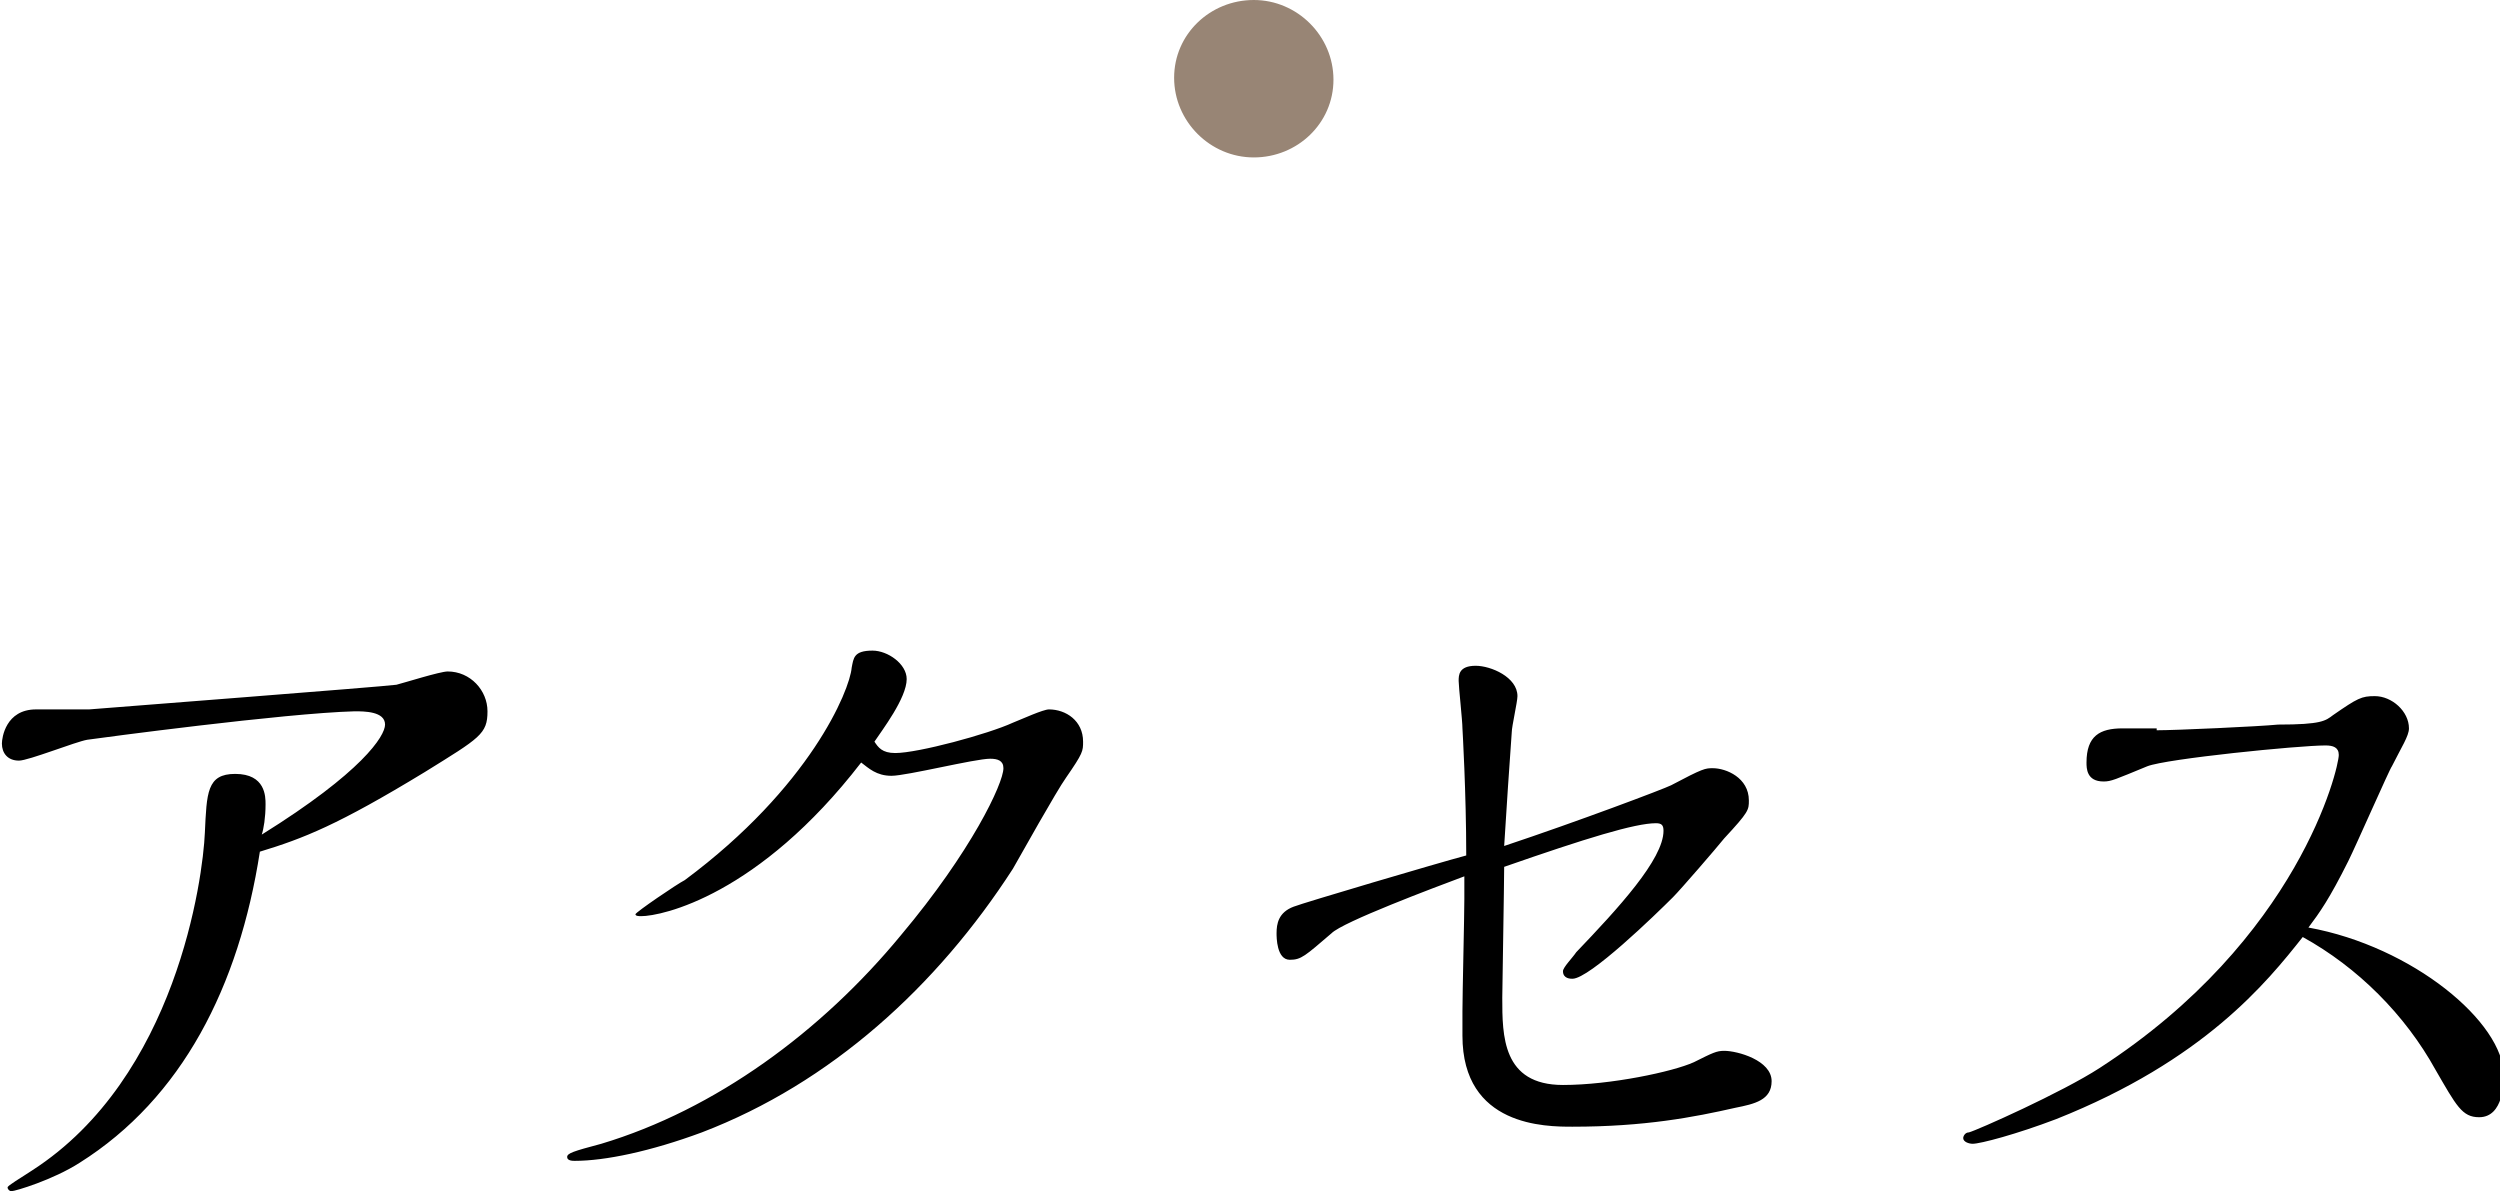 <svg xmlns="http://www.w3.org/2000/svg" width="131.8" height="62.8"><path fill="#988575" d="M66.1 8.3c-2.3 0-4.2-1.9-4.2-4.2S63.8 0 66.1 0c2.3 0 4.2 1.9 4.2 4.2s-1.9 4.1-4.2 4.1z"/><path d="M4.2 61.3c-1.4.9-3.4 1.5-3.6 1.5-.1 0-.2-.1-.2-.2s.7-.5 1.3-.9c7.6-4.9 9-15.4 9.1-17.8.1-2.1.1-3.1 1.6-3.1 1.6 0 1.6 1.2 1.6 1.6 0 .7-.1 1.3-.2 1.6 5.3-3.3 6.5-5.2 6.5-5.8 0-.7-1.1-.7-1.6-.7-3.7.1-13.4 1.4-14.1 1.5-.6.1-3.1 1.1-3.6 1.1-.6 0-.9-.4-.9-.9 0-.3.2-1.8 1.8-1.8h2.8c1.2-.1 15.5-1.2 16.2-1.3.4-.1 2.3-.7 2.7-.7 1.2 0 2.1 1 2.1 2.1 0 1.2-.4 1.4-3.3 3.2-4.6 2.8-6.4 3.5-8.7 4.2-1.1 7.1-4.1 13-9.5 16.4zm43-21.6c1.2 0 4.9-1 6.2-1.6.5-.2 1.6-.7 1.9-.7.9 0 1.8.6 1.8 1.7 0 .5 0 .6-.9 1.9-.5.7-2.4 4.1-2.8 4.8-4 6.2-9.6 11.3-16.4 13.9-2.7 1-5.1 1.5-6.7 1.5-.1 0-.4 0-.4-.2s.3-.3 1.8-.7c6-1.8 11.6-5.9 15.8-11 3.7-4.4 5.4-8 5.4-8.8 0-.4-.3-.5-.7-.5-.8 0-4.4.9-5.2.9s-1.2-.4-1.6-.7c-5.4 7-10.5 8.1-11.6 8.1-.1 0-.3 0-.3-.1s2.2-1.6 2.6-1.8c6.6-4.9 8.7-10 8.8-11.2.1-.5.1-.9 1.1-.9.8 0 1.8.7 1.8 1.5 0 1-1.3 2.7-1.7 3.3.2.3.4.6 1.1.6zm29.9 13.6c0-.9.1-5 .1-5.9v-1.2c-1.6.6-6.4 2.4-7 3-1.4 1.2-1.6 1.4-2.2 1.4-.7 0-.7-1.2-.7-1.4 0-.5.1-1.1.9-1.4.5-.2 7.6-2.3 9.1-2.7 0-3.3-.2-6.7-.2-6.7 0-.4-.2-2.2-.2-2.5 0-.3 0-.8.9-.8.8 0 2.2.6 2.2 1.6 0 .3-.3 1.6-.3 1.9-.1 1.4-.3 4.3-.4 6 3.9-1.3 8.4-3 8.8-3.2 1.7-.9 1.8-.9 2.2-.9.7 0 1.9.5 1.9 1.7 0 .5 0 .6-1.3 2-.4.5-2.3 2.7-2.7 3.1-.9.9-4.4 4.3-5.3 4.3-.1 0-.5 0-.5-.4 0-.2.5-.7.7-1 2.2-2.3 4.6-4.9 4.6-6.4 0-.3-.1-.4-.4-.4-1.1 0-3.7.8-8 2.3 0 .8-.1 6.6-.1 6.9 0 2 0 4.6 3.2 4.6 2.5 0 5.8-.7 6.9-1.2 1-.5 1.2-.6 1.6-.6.7 0 2.5.5 2.5 1.6 0 1-.9 1.2-1.9 1.4-2.2.5-4.8 1-8.6 1-1.4 0-5.8 0-5.8-4.8v-1.3zm36.6-14.8c1 0 5.4-.2 6.4-.3 2.3 0 2.5-.2 2.9-.5 1.3-.9 1.5-1 2.2-1 .9 0 1.8.8 1.8 1.7 0 .4-.4 1-.9 2-.1.1-1.9 4.2-2.3 5-1 2-1.5 2.7-2.1 3.5 5.5 1 10.3 5 10.3 7.8 0 .3 0 2.2-1.3 2.2-.9 0-1.2-.6-2.3-2.5-1.6-2.9-4.1-5.4-7-7-1.9 2.4-5.2 6.5-13 9.6-2.1.8-4 1.3-4.4 1.3-.2 0-.5-.1-.5-.3 0-.1.1-.3.3-.3.4-.1 4.9-2.1 6.9-3.4 10.5-6.8 12.6-15.8 12.6-16.5 0-.4-.3-.5-.7-.5-1.4 0-8.4.7-9.4 1.1-1.7.7-1.9.8-2.3.8-.9 0-.9-.7-.9-1 0-1.4.7-1.8 1.9-1.8h1.8z"/></svg>